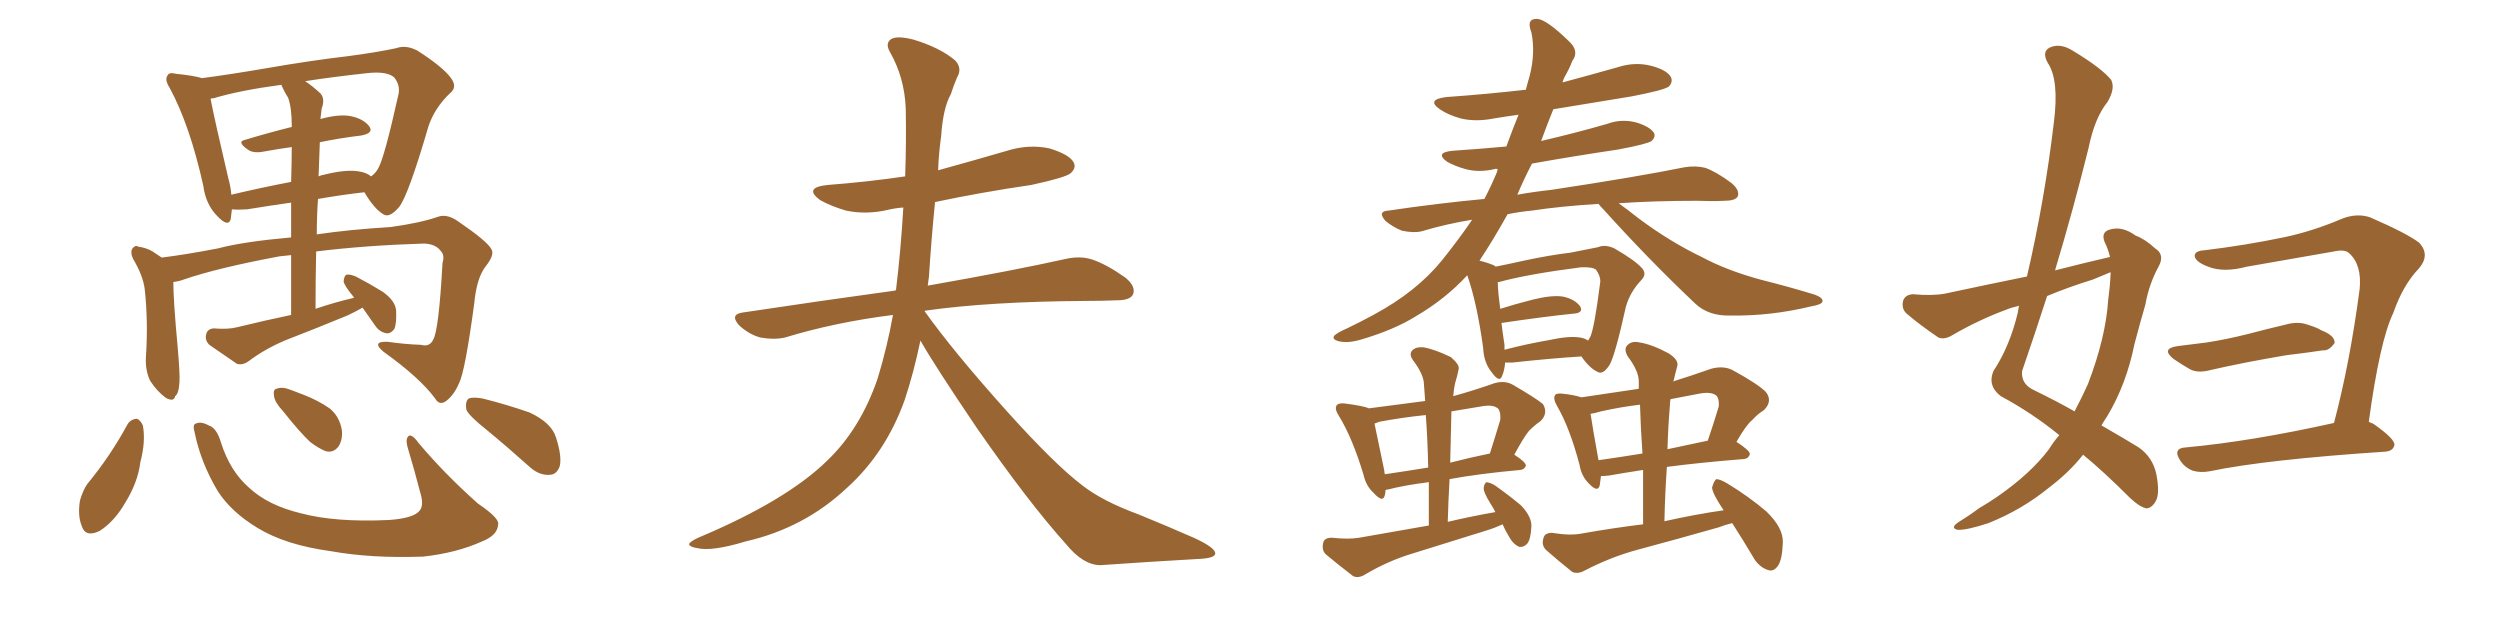 <svg xmlns="http://www.w3.org/2000/svg" xmlns:xlink="http://www.w3.org/1999/xlink" width="600" height="150"><path fill="#996633" padding="10" d="M87.01 73.83L87.01 73.83Q85.25 74.85 83.35 75.73L83.35 75.73Q75.88 78.81 68.70 81.59L68.70 81.59Q63.72 83.64 59.62 86.72L59.62 86.72Q58.15 87.74 56.84 87.30L56.84 87.30Q53.03 84.67 50.24 82.76L50.24 82.76Q49.07 81.59 49.51 80.13L49.51 80.13Q49.80 78.96 51.27 78.81L51.27 78.81Q54.79 79.10 56.98 78.52L56.98 78.52Q63.57 76.90 69.87 75.59L69.87 75.59Q69.87 67.53 69.87 61.23L69.87 61.23Q68.41 61.38 67.09 61.52L67.09 61.52Q52.15 64.31 44.09 67.09L44.09 67.09Q42.92 67.53 41.60 67.68L41.60 67.68Q41.60 72.07 42.63 83.20L42.63 83.20Q43.21 89.79 43.07 91.70L43.07 91.70Q42.92 94.48 42.04 95.07L42.04 95.07Q41.75 96.53 39.84 95.51L39.84 95.51Q37.79 94.04 36.04 91.41L36.04 91.41Q34.86 88.92 35.01 85.84L35.01 85.84Q35.60 77.20 34.72 69.29L34.72 69.29Q34.28 66.06 31.93 62.11L31.93 62.11Q31.20 60.50 31.79 59.62L31.79 59.62Q32.52 58.74 33.11 59.18L33.11 59.18Q35.16 59.47 36.62 60.35L36.62 60.35Q37.94 61.23 38.82 61.82L38.82 61.82Q44.68 61.08 52.29 59.62L52.29 59.62Q58.30 58.01 69.87 56.98L69.87 56.98Q69.87 52.29 69.87 48.63L69.87 48.63Q64.60 49.37 59.33 50.24L59.33 50.24Q57.13 50.39 55.66 50.24L55.66 50.24Q55.52 51.56 55.37 52.59L55.37 52.59Q54.79 54.64 52.15 51.86L52.15 51.86Q49.37 49.07 48.78 44.53L48.78 44.53Q45.56 30.03 40.72 21.09L40.72 21.09Q39.40 19.04 40.28 18.02L40.28 18.02Q40.58 17.29 42.33 17.72L42.33 17.72Q46.58 18.16 48.49 18.75L48.49 18.75Q55.22 17.87 63.72 16.41L63.72 16.41Q74.71 14.50 83.50 13.48L83.50 13.48Q90.23 12.60 95.07 11.57L95.07 11.57Q97.41 10.69 100.20 12.16L100.20 12.16Q106.35 16.11 108.25 18.75L108.25 18.75Q109.86 20.95 107.96 22.41L107.96 22.41Q104.30 25.93 102.83 30.32L102.83 30.32L102.83 30.32Q98.00 46.88 95.80 49.66L95.80 49.66Q93.46 52.44 91.99 51.42L91.99 51.42Q89.79 50.10 87.45 46.14L87.45 46.14Q82.18 46.73 76.32 47.75L76.32 47.75Q76.03 51.86 76.03 56.25L76.03 56.25Q83.94 55.08 93.75 54.49L93.75 54.49Q101.07 53.47 105.18 52.00L105.18 52.00Q107.37 51.27 110.01 53.17L110.01 53.17Q116.89 57.86 117.92 59.77L117.92 59.77Q118.80 61.08 116.60 63.87L116.60 63.87Q114.40 66.65 113.82 72.80L113.82 72.80Q111.62 89.21 110.16 91.99L110.16 91.99Q108.98 94.78 107.08 96.24L107.08 96.24Q105.47 97.41 104.44 95.65L104.44 95.65Q100.78 90.67 91.99 84.38L91.99 84.38Q89.06 81.88 93.02 82.03L93.02 82.03Q97.12 82.62 101.07 82.76L101.07 82.76Q103.13 83.35 104.00 81.45L104.00 81.45Q105.32 79.10 106.20 63.13L106.20 63.13Q106.79 61.23 105.76 60.21L105.76 60.21Q104.59 58.59 101.81 58.45L101.81 58.45Q87.74 58.89 75.88 60.35L75.88 60.35Q75.73 66.94 75.73 74.12L75.73 74.12Q80.42 72.51 84.96 71.48L84.96 71.48Q84.81 71.19 84.81 71.19L84.81 71.19Q82.62 68.55 82.47 67.53L82.47 67.53Q82.62 66.06 83.20 65.92L83.20 65.92Q83.94 65.77 85.40 66.36L85.40 66.36Q88.77 68.12 91.85 70.02L91.85 70.02Q94.92 72.22 95.07 74.56L95.07 74.56Q95.21 77.64 94.63 78.96L94.63 78.96Q93.75 80.13 92.72 79.98L92.72 79.98Q91.11 79.69 90.09 78.22L90.09 78.22Q88.33 75.73 87.01 73.83ZM76.76 34.13L76.76 34.13Q76.61 38.23 76.46 42.33L76.46 42.33Q77.05 42.04 77.93 41.89L77.93 41.89Q83.20 40.58 86.28 41.16L86.28 41.16Q88.04 41.46 89.06 42.33L89.06 42.33Q90.09 41.60 90.67 40.58L90.67 40.58Q92.14 38.38 95.65 22.56L95.65 22.56Q96.09 20.51 94.63 18.60L94.63 18.60Q92.87 16.99 87.89 17.58L87.89 17.58Q79.83 18.46 73.24 19.48L73.24 19.48Q75 20.65 76.90 22.41L76.90 22.41Q78.08 23.73 77.20 26.07L77.20 26.07Q77.05 27.10 76.90 28.56L76.90 28.56Q81.15 27.39 83.94 27.83L83.94 27.83Q87.16 28.42 88.62 30.32L88.62 30.32Q89.79 31.93 86.72 32.52L86.72 32.52Q81.74 33.11 76.76 34.13ZM69.14 23.44L69.14 23.44Q68.12 21.83 67.53 20.36L67.53 20.36Q57.57 21.68 51.27 23.58L51.27 23.58Q50.68 23.58 50.54 23.73L50.54 23.73Q51.56 29.00 54.79 42.77L54.79 42.77Q55.37 44.82 55.52 46.73L55.52 46.73Q62.26 45.12 69.87 43.65L69.87 43.65Q70.02 38.53 70.02 35.30L70.02 35.30Q66.80 35.74 63.57 36.33L63.57 36.33Q60.79 36.91 59.47 35.89L59.47 35.89Q56.69 33.98 58.89 33.54L58.89 33.54Q64.16 31.93 70.02 30.47L70.02 30.47Q70.02 30.18 70.02 30.18L70.02 30.18Q70.02 25.78 69.14 23.44ZM30.62 101.81L30.62 101.81Q31.35 100.63 32.81 100.49L32.81 100.49Q33.69 100.78 34.28 102.10L34.28 102.10Q35.01 105.91 33.69 110.89L33.69 110.89Q33.11 115.72 30.03 120.70L30.03 120.70Q27.39 125.24 23.88 127.44L23.88 127.44Q20.51 129.05 19.63 126.27L19.63 126.27Q18.60 123.78 19.19 120.12L19.19 120.12Q19.92 117.63 20.95 116.16L20.95 116.16Q26.51 109.42 30.62 101.81ZM46.73 103.86L46.73 103.86Q46.14 101.81 47.02 101.66L47.02 101.66Q48.19 101.07 50.10 102.10L50.10 102.10Q52.00 102.69 53.03 106.20L53.03 106.20Q55.22 113.09 59.77 117.04L59.77 117.04Q64.31 121.29 72.22 123.19L72.22 123.19Q80.42 125.39 93.31 124.80L93.31 124.80Q99.46 124.37 100.78 122.46L100.78 122.46Q101.81 121.14 100.78 117.92L100.78 117.92Q99.46 112.79 98.00 107.96L98.00 107.96Q97.27 105.76 97.85 104.88L97.85 104.88Q98.58 103.71 100.49 106.35L100.49 106.35Q106.64 113.67 114.70 120.85L114.70 120.85Q120.12 124.51 119.53 125.98L119.53 125.98Q119.38 128.47 115.72 129.93L115.72 129.93Q109.57 132.71 101.51 133.59L101.51 133.59Q89.06 134.03 79.39 132.28L79.39 132.28Q68.55 130.81 61.82 126.71L61.82 126.71Q55.52 122.90 52.29 117.92L52.29 117.92Q48.19 111.04 46.73 103.86ZM116.75 103.13L116.75 103.13Q112.50 99.76 111.91 98.29L111.91 98.29Q111.62 96.24 112.50 95.65L112.50 95.65Q113.53 95.21 115.87 95.65L115.87 95.65Q121.73 97.12 127.15 99.02L127.15 99.02Q132.42 101.51 133.45 105.03L133.45 105.03Q134.91 109.57 134.33 111.91L134.33 111.91Q133.59 113.96 131.84 113.96L131.84 113.96Q129.49 114.11 127.29 112.21L127.29 112.21Q121.73 107.23 116.75 103.13ZM67.97 98.73L67.97 98.73L67.97 98.73Q65.92 96.53 65.77 95.07L65.77 95.07Q65.48 93.46 66.36 93.31L66.36 93.31Q67.68 92.72 69.87 93.60L69.87 93.60Q71.48 94.19 72.95 94.78L72.95 94.78Q76.32 96.09 79.10 98.00L79.10 98.00Q81.45 99.90 82.03 103.13L82.03 103.13Q82.32 105.32 81.30 107.08L81.30 107.08Q79.98 108.84 78.08 108.25L78.08 108.25Q76.32 107.52 74.41 106.05L74.41 106.05Q71.92 103.71 67.97 98.73ZM220.90 81.74L220.90 81.74L220.90 81.74Q219.29 89.50 217.09 96.09L217.09 96.09Q212.55 108.69 203.32 117.04L203.32 117.04Q193.07 126.71 179.00 129.93L179.00 129.93Q170.80 132.42 167.29 131.54L167.29 131.54Q165.53 131.25 165.38 130.66L165.38 130.66Q165.38 130.08 167.58 129.05L167.58 129.05Q188.82 120.12 198.63 110.45L198.63 110.45Q206.54 102.83 210.64 90.82L210.64 90.82Q212.99 83.06 214.31 75.59L214.31 75.59Q200.39 77.34 188.38 81.01L188.38 81.01Q185.74 81.59 182.52 81.01L182.52 81.01Q179.74 80.27 177.39 78.08L177.39 78.08Q175.05 75.44 178.27 75L178.27 75Q197.75 72.07 214.89 69.73L214.89 69.73Q214.89 69.58 215.04 69.58L215.04 69.58Q216.21 59.91 216.80 49.80L216.80 49.80Q214.75 49.95 212.99 50.39L212.99 50.39Q207.86 51.56 203.03 50.54L203.03 50.54Q199.51 49.51 196.88 48.05L196.88 48.05Q192.63 44.97 198.78 44.38L198.78 44.38Q208.30 43.65 217.24 42.33L217.24 42.33Q217.53 34.13 217.38 26.07L217.38 26.07Q217.09 18.60 213.57 12.45L213.57 12.45Q212.40 10.40 213.87 9.38L213.87 9.38Q215.33 8.50 219.29 9.52L219.29 9.52Q225.59 11.43 229.25 14.50L229.25 14.50Q231.01 16.41 229.69 18.60L229.69 18.60Q228.81 20.65 228.22 22.56L228.22 22.56Q226.32 25.93 225.88 32.67L225.88 32.67Q225.29 36.77 225.15 40.87L225.15 40.87Q233.64 38.53 241.70 36.18L241.70 36.18Q246.83 34.57 251.81 35.60L251.81 35.60Q256.64 37.06 257.67 38.96L257.67 38.96Q258.40 40.28 256.93 41.60L256.93 41.60Q255.62 42.63 247.56 44.38L247.56 44.38Q235.55 46.14 224.41 48.49L224.41 48.49Q223.54 57.13 222.95 66.36L222.95 66.36Q222.80 67.53 222.66 68.55L222.66 68.55Q243.46 64.89 255.91 62.11L255.91 62.11Q259.28 61.38 262.06 62.26L262.06 62.26Q265.58 63.43 270.12 66.65L270.12 66.65Q272.75 68.85 271.88 70.75L271.88 70.75Q271.14 72.07 268.07 72.07L268.07 72.07Q264.55 72.22 260.89 72.22L260.89 72.22Q237.45 72.36 222.07 74.56L222.07 74.56Q221.92 74.56 221.92 74.71L221.92 74.71Q228.81 84.38 241.55 98.58L241.55 98.58Q253.13 111.47 259.72 116.46L259.72 116.46Q264.55 120.26 273.34 123.49L273.34 123.49Q280.52 126.42 286.82 129.20L286.82 129.20Q291.80 131.54 291.65 132.86L291.65 132.86Q291.65 134.03 287.11 134.18L287.11 134.18Q276.56 134.77 264.11 135.64L264.11 135.64Q260.01 135.64 255.91 130.66L255.91 130.66Q246.83 120.56 234.52 102.83L234.52 102.83Q224.41 87.89 220.90 81.74ZM361.23 87.01L361.23 87.01Q361.08 88.92 360.50 90.23L360.50 90.23Q359.91 91.99 358.01 89.36L358.01 89.36Q356.10 87.01 355.96 83.50L355.96 83.50Q354.49 72.80 352.15 66.06L352.15 66.06Q346.88 71.78 339.84 75.88L339.84 75.88Q334.72 79.10 326.81 81.45L326.81 81.45Q323.44 82.47 321.24 81.88L321.24 81.88Q319.63 81.45 320.21 80.57L320.21 80.57Q320.95 79.83 323.29 78.81L323.29 78.81Q326.37 77.34 329.59 75.59L329.59 75.59Q339.99 70.02 346.14 62.40L346.14 62.40Q350.24 57.28 353.32 52.73L353.32 52.73Q347.02 53.76 341.16 55.52L341.16 55.52Q339.26 55.96 336.47 55.37L336.47 55.37Q334.28 54.49 332.52 53.03L332.52 53.03Q330.47 50.68 333.25 50.54L333.25 50.54Q345.12 48.78 356.25 47.75L356.25 47.75Q358.01 44.38 359.33 41.16L359.33 41.16Q359.33 40.72 359.47 40.58L359.47 40.58Q358.89 40.43 358.74 40.58L358.74 40.58Q354.93 41.46 351.71 40.58L351.71 40.58Q349.07 39.84 347.31 38.82L347.31 38.82Q344.24 36.62 348.63 36.18L348.63 36.18Q355.22 35.74 361.52 35.16L361.52 35.16Q363.13 30.76 364.45 27.54L364.45 27.54Q361.23 27.98 358.59 28.42L358.59 28.42Q354.20 29.30 350.54 28.42L350.54 28.42Q347.46 27.54 345.56 26.22L345.56 26.22Q342.19 23.88 347.17 23.29L347.17 23.29Q357.28 22.56 366.21 21.53L366.21 21.53Q366.65 19.78 367.09 18.31L367.09 18.31Q368.55 12.74 367.53 7.76L367.53 7.76Q366.21 4.39 368.99 4.54L368.99 4.54Q371.19 4.69 376.61 9.96L376.61 9.96Q379.10 12.30 377.34 14.65L377.34 14.65Q376.76 16.26 375.44 18.60L375.44 18.60Q375.15 19.19 375 19.78L375 19.78Q381.59 18.02 388.33 16.11L388.33 16.11Q392.43 14.79 396.39 15.82L396.39 15.82Q400.20 16.85 401.07 18.60L401.07 18.60Q401.51 19.78 400.49 20.80L400.49 20.80Q399.17 21.68 391.55 23.14L391.55 23.14Q381.59 24.76 372.80 26.22L372.80 26.22Q371.19 30.18 369.87 33.84L369.87 33.84Q378.08 31.93 385.69 29.74L385.69 29.74Q389.21 28.42 392.87 29.44L392.87 29.44Q396.09 30.47 396.97 31.93L396.97 31.93Q397.41 32.81 396.39 33.84L396.39 33.84Q395.36 34.57 388.33 35.89L388.33 35.89Q377.49 37.50 367.68 39.26L367.68 39.26Q365.63 43.21 364.16 46.73L364.16 46.73Q368.26 46.00 372.36 45.56L372.36 45.56Q392.72 42.48 404.30 40.14L404.30 40.14Q406.93 39.70 409.28 40.28L409.28 40.28Q412.06 41.31 415.58 43.95L415.58 43.95Q417.63 45.70 417.04 47.17L417.04 47.17Q416.46 48.19 413.82 48.19L413.82 48.19Q410.89 48.34 407.37 48.19L407.37 48.19Q396.97 48.19 388.48 48.78L388.48 48.78Q390.53 50.24 393.31 52.44L393.31 52.44Q400.78 58.01 408.40 61.67L408.40 61.67Q414.40 64.89 422.46 67.09L422.46 67.09Q429.49 68.85 435.64 70.75L435.64 70.75Q437.55 71.48 437.40 72.36L437.40 72.36Q437.26 73.10 434.62 73.54L434.62 73.54Q424.95 75.88 415.28 75.73L415.28 75.73Q410.01 75.88 406.79 72.80L406.79 72.80Q395.51 62.11 384.81 50.24L384.81 50.24Q384.08 49.51 383.64 48.93L383.64 48.93Q374.41 49.51 367.68 50.54L367.68 50.54Q364.60 50.83 361.82 51.42L361.82 51.42Q358.30 57.71 355.08 62.55L355.08 62.55Q357.86 63.28 358.89 63.87L358.89 63.87Q358.89 63.87 358.89 64.01L358.89 64.01Q361.82 63.43 365.77 62.55L365.77 62.55Q371.92 61.23 376.90 60.64L376.90 60.64Q380.42 59.91 383.50 59.33L383.50 59.33Q385.25 58.59 387.45 59.62L387.45 59.62Q392.29 62.40 394.04 64.31L394.04 64.31Q395.36 65.77 393.90 67.24L393.90 67.24Q391.26 70.02 390.23 73.54L390.23 73.54L390.23 73.54Q387.60 85.40 386.28 87.60L386.28 87.60Q384.67 90.09 383.35 89.21L383.35 89.21Q381.45 88.33 379.54 85.55L379.54 85.55Q372.36 85.99 362.99 87.01L362.99 87.01Q362.11 87.01 361.23 87.01ZM379.25 81.01L379.25 81.01Q380.27 81.15 381.15 81.74L381.15 81.74Q381.45 81.15 381.59 81.01L381.59 81.01Q382.62 79.10 384.08 67.53L384.08 67.53Q384.08 66.21 383.06 64.75L383.06 64.75Q382.18 64.01 379.39 64.16L379.39 64.16Q366.80 65.77 359.77 67.68L359.77 67.68Q359.33 67.68 359.47 67.82L359.47 67.82Q359.47 69.73 360.06 74.12L360.06 74.12Q363.72 72.95 367.82 71.92L367.82 71.92Q372.51 70.75 375.15 71.19L375.15 71.19Q377.93 71.78 379.25 73.54L379.25 73.54Q380.13 75.15 377.49 75.29L377.49 75.29Q370.31 76.03 360.50 77.49L360.50 77.49Q360.50 77.49 360.35 77.49L360.35 77.49Q360.64 79.98 361.08 82.76L361.08 82.76Q361.08 83.35 361.08 83.94L361.08 83.94Q366.06 82.62 371.92 81.59L371.92 81.59Q376.61 80.57 379.25 81.01ZM360.64 125.83L360.64 125.83Q358.74 126.71 356.84 127.29L356.84 127.29Q347.90 130.08 338.96 132.86L338.96 132.86Q333.11 134.62 327.69 137.84L327.69 137.84Q326.07 138.87 324.76 138.28L324.76 138.28Q320.95 135.35 318.16 133.01L318.16 133.01Q317.14 131.98 317.58 130.22L317.58 130.22Q317.87 129.05 319.63 129.05L319.63 129.05Q323.58 129.49 326.22 129.05L326.22 129.05Q334.57 127.59 342.92 126.12L342.92 126.12Q342.92 120.70 342.92 115.72L342.92 115.72Q337.06 116.46 333.11 117.48L333.11 117.48Q332.67 117.48 332.52 117.63L332.52 117.63Q332.52 118.21 332.37 118.80L332.37 118.80Q331.93 120.85 329.59 118.21L329.59 118.21Q327.83 116.60 327.25 113.96L327.25 113.96Q324.61 105.18 321.39 99.90L321.39 99.90Q320.21 98.14 320.80 97.27L320.80 97.27Q321.24 96.68 322.71 96.83L322.71 96.83Q327.25 97.41 328.56 98.00L328.56 98.00Q335.30 97.12 342.04 96.24L342.04 96.24Q341.89 94.19 341.75 92.29L341.75 92.29Q341.75 89.94 339.11 86.43L339.11 86.43Q338.09 84.96 338.96 84.08L338.96 84.08Q339.84 83.20 341.60 83.35L341.60 83.35Q344.24 83.79 348.19 85.69L348.19 85.69Q350.24 87.45 350.10 88.48L350.10 88.48Q349.80 90.09 349.22 91.99L349.22 91.99Q348.93 93.16 348.78 95.07L348.78 95.07Q353.61 93.75 358.59 91.99L358.59 91.99Q361.08 91.26 362.99 92.29L362.99 92.29Q368.55 95.51 370.31 96.97L370.31 96.97Q371.63 99.17 369.73 101.07L369.73 101.07Q368.41 101.95 366.94 103.42L366.94 103.42Q365.63 105.03 363.43 109.13L363.43 109.13Q366.21 110.89 366.21 111.77L366.21 111.77Q365.92 112.65 364.89 112.79L364.89 112.79Q355.08 113.67 347.90 114.99L347.90 114.99Q347.61 119.82 347.46 125.24L347.46 125.24Q353.03 123.93 358.89 122.90L358.89 122.90Q358.30 121.73 357.71 120.85L357.71 120.85Q355.96 118.07 356.10 117.04L356.10 117.04Q356.25 115.87 356.84 115.72L356.84 115.72Q357.71 115.87 358.74 116.46L358.74 116.46Q362.26 118.95 365.04 121.29L365.04 121.29Q367.68 124.07 367.53 126.42L367.53 126.42Q367.38 129.49 366.50 130.52L366.50 130.52Q365.63 131.40 364.60 131.25L364.60 131.25Q363.28 130.66 362.40 129.20L362.40 129.20Q361.23 127.29 360.64 125.83ZM342.77 112.21L342.77 112.21Q342.63 105.47 342.19 99.61L342.19 99.61Q336.47 100.20 331.05 101.22L331.05 101.22Q330.32 101.51 329.88 101.66L329.88 101.66Q330.47 104.59 332.23 112.94L332.23 112.94Q332.23 113.38 332.37 113.82L332.37 113.82Q337.35 113.09 342.77 112.21ZM348.34 98.73L348.34 98.73Q348.19 104.74 348.05 111.04L348.05 111.04Q352.59 109.86 357.57 108.84L357.57 108.84Q358.74 105.18 360.06 100.78L360.06 100.78Q360.21 99.02 359.62 98.14L359.62 98.14Q358.45 96.97 355.37 97.56L355.37 97.56Q351.86 98.14 348.34 98.73ZM415.72 125.54L415.72 125.54Q413.96 125.98 412.50 126.56L412.50 126.56Q402.69 129.35 392.87 131.98L392.87 131.98Q386.43 133.74 380.27 136.96L380.27 136.96Q378.66 137.84 377.34 137.26L377.34 137.26Q373.68 134.33 371.04 131.98L371.04 131.98Q369.87 130.81 370.46 129.05L370.46 129.05Q370.75 127.88 372.51 127.88L372.51 127.88Q376.90 128.61 379.69 128.03L379.69 128.03Q387.16 126.71 394.34 125.83L394.34 125.83Q394.34 119.09 394.34 112.79L394.34 112.79Q389.50 113.53 386.28 114.11L386.28 114.11Q385.11 114.26 384.23 114.26L384.23 114.26Q384.08 115.43 383.94 116.46L383.94 116.46Q383.50 118.36 381.30 116.02L381.30 116.02Q379.54 114.26 379.10 111.62L379.10 111.62Q376.76 102.69 373.68 97.41L373.68 97.41Q372.66 95.65 373.24 94.78L373.24 94.78Q373.54 94.34 375 94.48L375 94.48Q377.78 94.78 379.54 95.36L379.54 95.36Q386.57 94.34 393.31 93.31L393.31 93.31Q393.31 92.14 393.31 91.55L393.31 91.55Q393.31 89.06 390.67 85.55L390.67 85.55Q389.65 83.79 390.53 82.91L390.53 82.91Q391.55 81.74 393.46 82.18L393.46 82.18Q396.39 82.62 400.49 84.81L400.49 84.81Q402.98 86.43 402.54 87.89L402.54 87.89Q402.10 89.50 401.66 91.41L401.66 91.41Q401.51 91.41 401.51 91.55L401.51 91.55Q405.76 90.23 410.74 88.48L410.74 88.48Q413.53 87.74 415.72 88.77L415.72 88.77Q421.88 92.14 423.78 94.04L423.78 94.04Q425.54 96.24 423.34 98.44L423.34 98.44Q421.88 99.32 420.56 100.78L420.56 100.78Q419.09 101.95 416.75 106.05L416.75 106.05Q419.97 108.11 419.97 108.98L419.97 108.98Q419.68 110.01 418.65 110.16L418.65 110.16Q407.67 111.04 400.05 112.06L400.05 112.06Q399.61 118.36 399.46 125.10L399.46 125.10Q406.64 123.49 413.67 122.46L413.67 122.46Q413.53 122.17 413.38 122.02L413.38 122.02Q411.04 118.51 410.89 117.04L410.89 117.04Q411.33 115.43 411.91 114.99L411.91 114.99Q412.79 114.99 414.55 116.02L414.55 116.02Q419.82 119.24 423.93 122.75L423.93 122.75Q428.03 126.71 427.88 130.22L427.88 130.22Q427.73 134.33 426.71 135.79L426.71 135.79Q425.68 137.26 424.37 136.82L424.37 136.82Q422.46 136.23 421.14 134.33L421.14 134.33Q418.36 129.64 415.72 125.54ZM394.19 108.84L394.19 108.84Q393.75 102.54 393.60 97.12L393.60 97.12Q388.77 97.71 384.23 98.73L384.23 98.73Q382.76 99.17 381.74 99.32L381.74 99.32Q382.18 102.39 383.64 110.45L383.64 110.45Q388.77 109.72 394.19 108.84ZM400.78 97.27L400.78 97.27L400.78 97.27Q400.34 102.39 400.20 107.81L400.20 107.81Q404.88 106.79 409.86 105.76L409.86 105.76Q411.18 101.95 412.50 97.56L412.50 97.56Q412.65 95.95 412.06 95.07L412.06 95.07Q410.89 93.90 407.81 94.48L407.81 94.48Q404.15 95.21 400.93 95.80L400.93 95.80Q400.78 96.39 400.78 97.27ZM506.40 61.67L506.40 61.67Q505.96 59.77 505.08 58.01L505.08 58.01Q504.20 55.66 506.40 55.08L506.40 55.08Q509.33 54.20 512.55 56.54L512.55 56.54Q514.89 57.42 517.24 59.62L517.24 59.62Q519.58 61.08 518.12 63.87L518.12 63.87Q515.77 68.12 514.89 73.10L514.89 73.10Q513.57 77.64 512.26 82.62L512.26 82.62Q510.35 92.14 505.81 99.76L505.81 99.76Q504.93 101.07 504.35 102.10L504.35 102.10Q510.21 105.47 513.28 107.37L513.28 107.37Q516.65 109.72 517.53 113.82L517.53 113.82Q518.41 118.51 517.38 120.26L517.38 120.26Q516.50 121.88 515.19 122.02L515.19 122.02Q513.57 121.73 511.23 119.53L511.23 119.53Q504.93 113.23 499.95 109.13L499.95 109.13Q496.58 113.38 491.75 117.04L491.75 117.04Q485.30 122.31 477.25 125.54L477.25 125.54Q471.97 127.29 469.78 127.15L469.78 127.15Q468.02 126.71 469.92 125.39L469.92 125.39Q472.56 123.78 474.90 122.02L474.90 122.02Q477.39 120.56 479.30 119.24L479.30 119.24Q487.35 113.67 491.75 107.81L491.75 107.81Q492.92 105.91 494.24 104.44L494.24 104.44Q487.79 99.17 480.18 95.07L480.18 95.07Q476.95 92.58 478.42 89.06L478.42 89.06Q482.37 83.06 484.28 75L484.28 75Q484.42 73.97 484.57 73.39L484.57 73.39Q482.67 73.83 481.64 74.27L481.64 74.27Q474.90 76.76 468.60 80.42L468.60 80.42Q466.70 81.59 465.23 81.01L465.23 81.01Q460.69 77.93 457.62 75.29L457.62 75.29Q456.30 74.12 456.74 72.22L456.74 72.22Q457.18 70.75 459.08 70.61L459.08 70.61Q463.77 71.04 466.85 70.46L466.85 70.46Q477.10 68.26 486.47 66.36L486.47 66.36Q490.72 48.05 492.92 29.44L492.92 29.44Q494.24 19.19 491.46 15.09L491.46 15.09Q489.99 12.45 491.89 11.43L491.89 11.43Q494.38 10.25 497.46 12.16L497.46 12.16Q504.49 16.41 506.69 19.19L506.69 19.19Q507.71 21.24 505.81 24.46L505.81 24.46Q502.73 28.27 501.27 35.45L501.27 35.45Q497.61 50.24 493.21 64.89L493.21 64.89Q500.10 63.13 506.40 61.67ZM502.29 67.09L502.29 67.09Q496.58 68.85 491.31 71.04L491.31 71.04Q488.38 80.13 485.30 89.06L485.30 89.06Q485.01 92.14 488.09 93.60L488.09 93.60Q493.80 96.39 497.90 98.73L497.90 98.73Q499.66 95.36 501.12 92.14L501.12 92.14Q505.37 81.01 505.96 72.07L505.96 72.07Q506.40 68.85 506.54 65.77L506.54 65.77Q506.54 65.48 506.54 65.33L506.54 65.33Q504.49 66.21 502.29 67.09ZM522.66 83.06L522.66 83.06Q526.46 82.62 529.69 82.18L529.69 82.18Q534.38 81.45 539.65 80.13L539.65 80.13Q544.04 78.96 548.44 77.93L548.44 77.93Q551.51 77.05 553.86 77.93L553.86 77.93Q556.20 78.66 557.08 79.25L557.08 79.25Q560.45 80.57 560.30 82.32L560.30 82.32Q558.98 84.23 557.52 84.08L557.52 84.08Q553.56 84.67 548.73 85.25L548.73 85.25Q538.33 87.01 530.71 88.77L530.71 88.77Q527.49 89.65 525.59 88.62L525.59 88.62Q523.54 87.45 521.63 86.13L521.63 86.13Q518.55 83.64 522.66 83.06ZM568.51 101.22L568.51 101.22L568.51 101.22Q568.95 101.51 569.53 101.66L569.53 101.66Q574.80 105.32 574.66 106.79L574.66 106.79Q574.37 108.25 572.46 108.40L572.46 108.40Q543.75 110.30 530.42 113.09L530.42 113.09Q528.08 113.53 526.17 112.94L526.17 112.94Q524.41 112.21 523.39 110.74L523.39 110.74Q521.19 107.52 524.71 107.37L524.71 107.37Q540.38 105.91 560.16 101.51L560.16 101.51Q563.96 87.16 566.31 69.43L566.31 69.43Q566.89 63.57 563.82 60.79L563.82 60.79Q562.79 59.77 560.16 60.35L560.16 60.35Q549.90 62.11 539.21 64.01L539.21 64.01Q533.64 65.48 529.98 64.01L529.98 64.01Q527.20 62.99 526.76 61.67L526.76 61.67Q526.46 60.21 529.10 60.06L529.10 60.06Q538.77 58.89 548.00 56.98L548.00 56.98Q555.03 55.52 562.21 52.44L562.21 52.44Q565.72 51.12 568.80 52.15L568.80 52.15Q577.88 56.10 580.66 58.30L580.66 58.30Q583.30 61.23 580.52 64.45L580.52 64.45Q576.71 68.41 574.37 75.15L574.37 75.15Q571.14 81.88 568.51 101.22Z"/></svg>